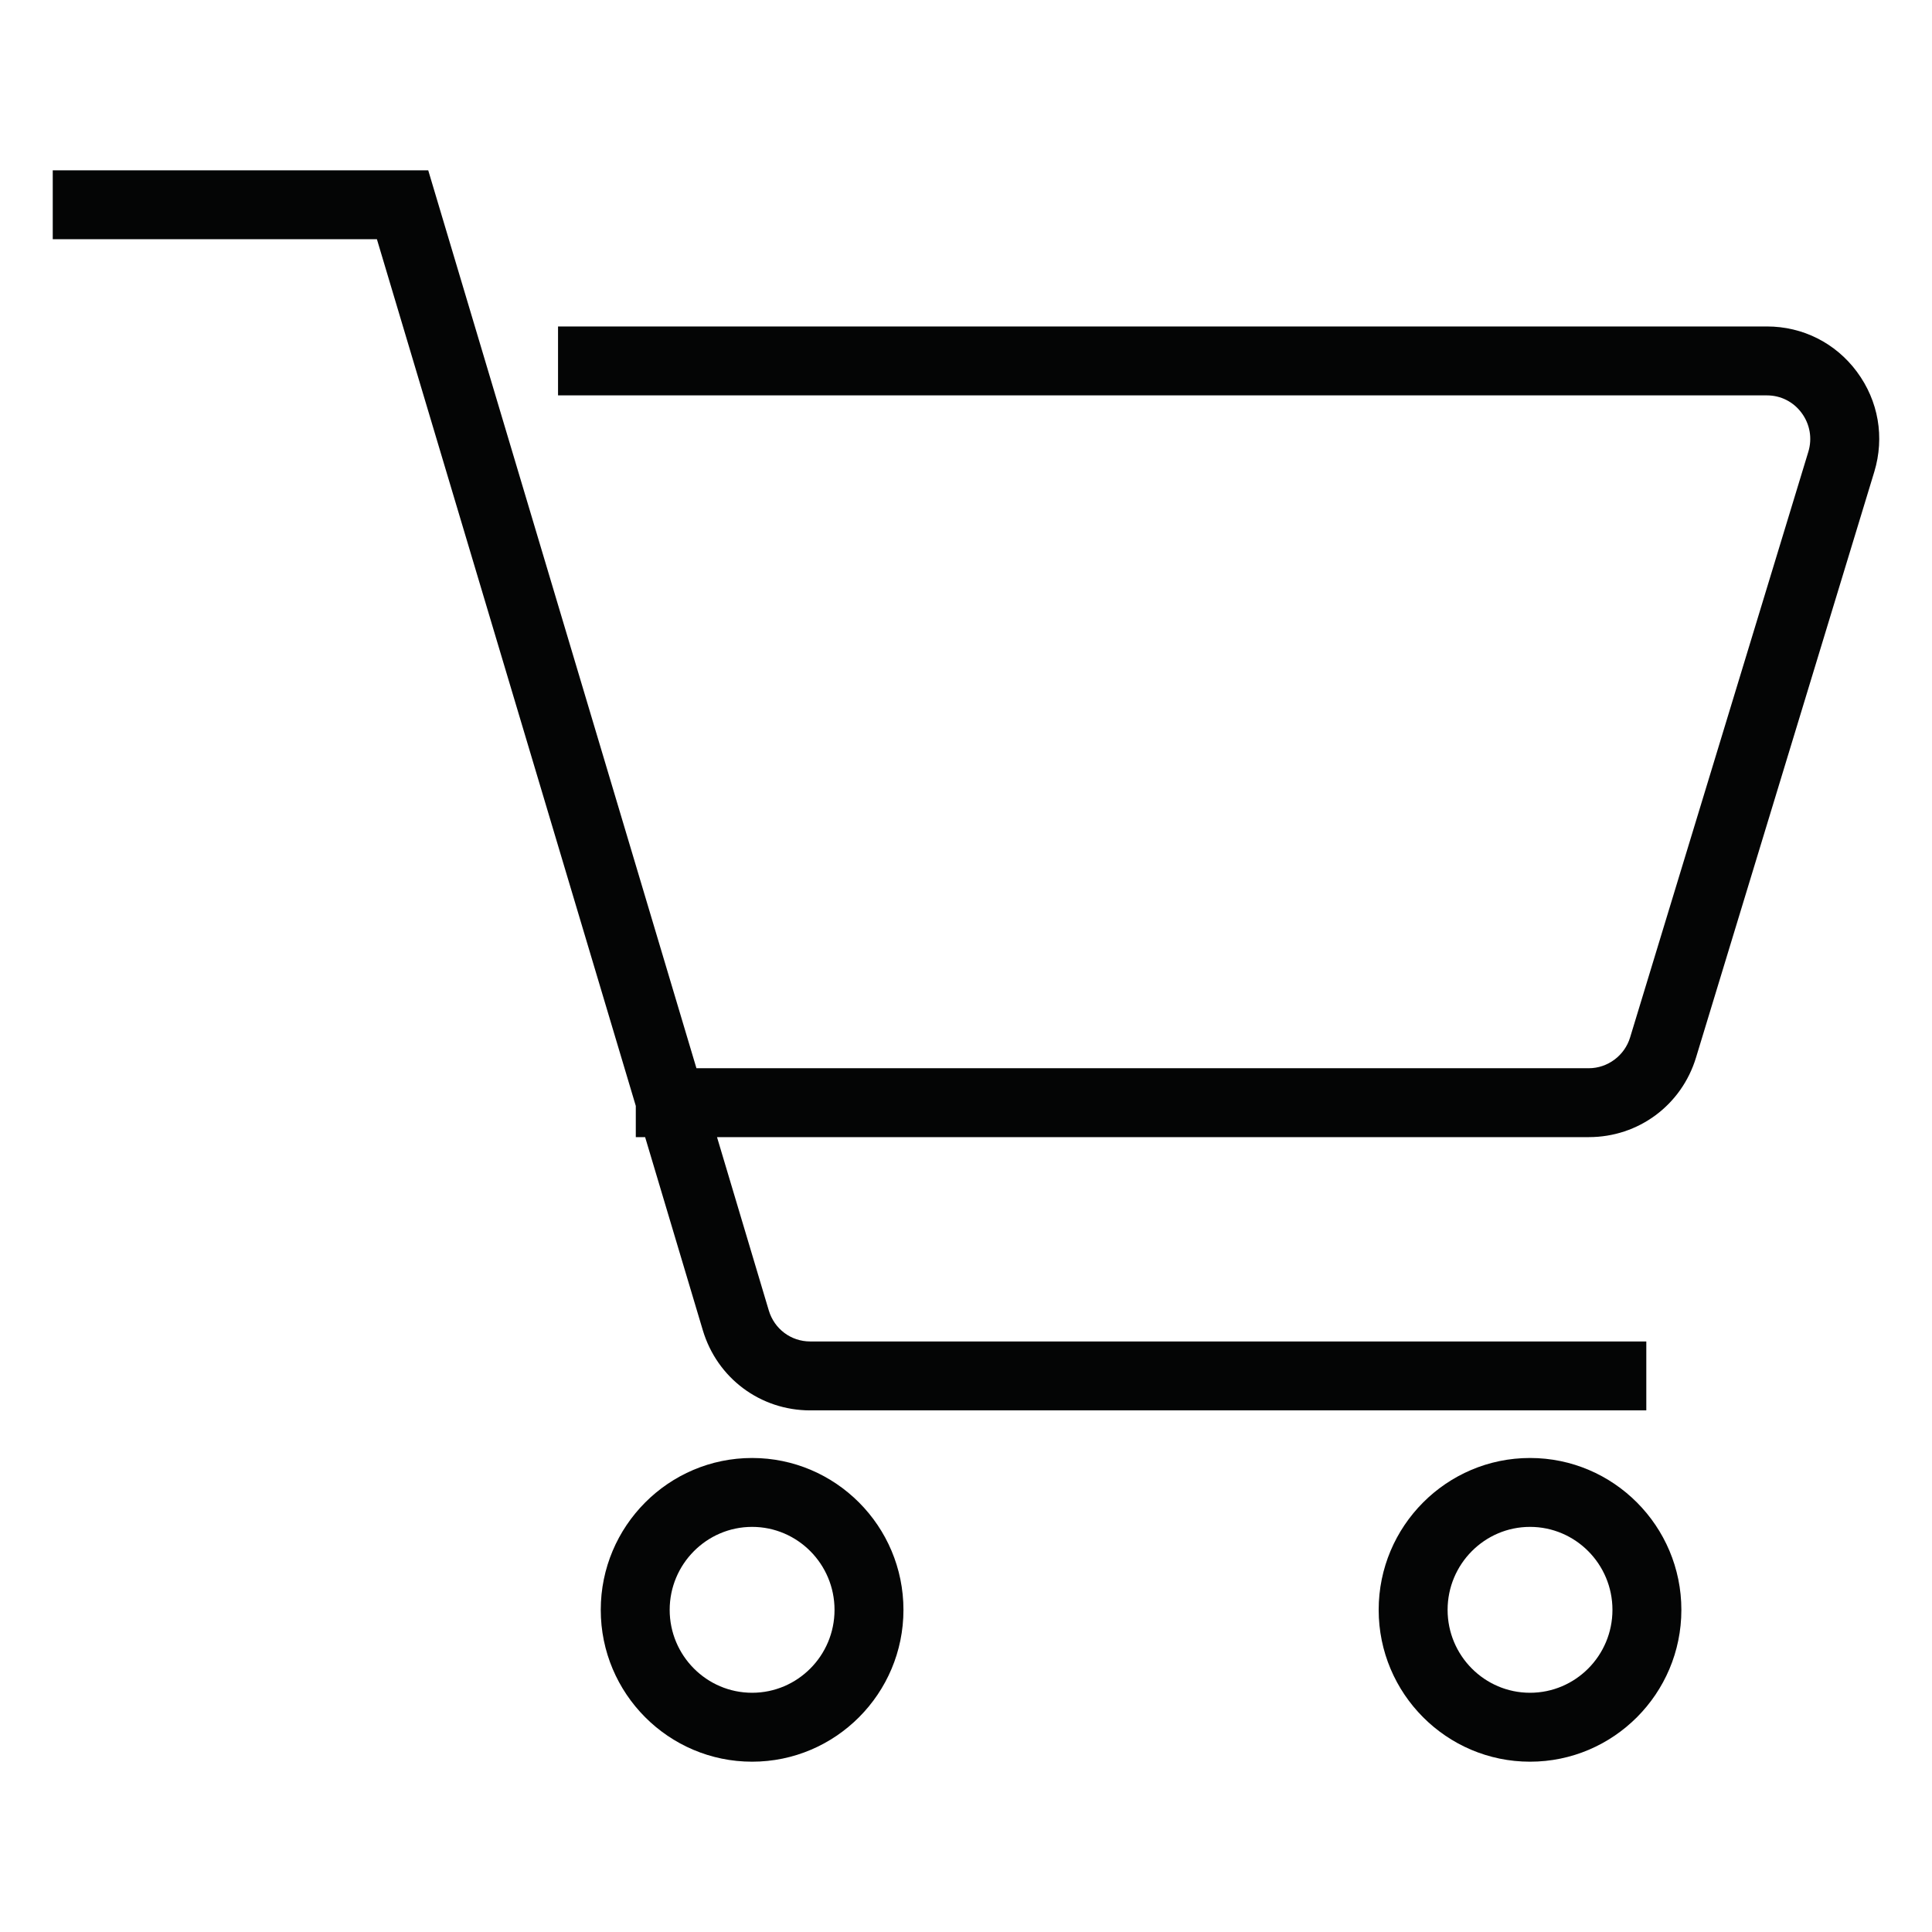 <?xml version="1.0" encoding="UTF-8"?><svg id="a" xmlns="http://www.w3.org/2000/svg" width="800" height="800" viewBox="0 0 800 800"><defs><style>.b{fill:#040505;}</style></defs><path class="b" d="M311.43,603.72c-34.55,0-62.67,28.21-62.67,62.89s28.11,62.87,62.67,62.87,62.67-28.2,62.67-62.87-28.11-62.89-62.67-62.89Zm0,97.22c-18.82,0-34.13-15.4-34.13-34.33s15.31-34.36,34.13-34.36,34.13,15.41,34.13,34.36-15.31,34.33-34.13,34.33Z"/><path class="b" d="M768.93,153.97c-8.85-11.94-22.44-18.79-37.27-18.79H231.07v28.54h500.58c5.71,0,10.94,2.64,14.35,7.25,3.46,4.67,4.48,10.54,2.79,16.11l-73.8,242.5c-2.27,7.51-9.3,12.75-17.1,12.75H288.38L177.32,70.52H21.84v28.54H156.07l107.2,358.88v12.92h3.86l23.88,79.93c5.93,19.87,23.81,33.22,44.49,33.22h346.2v-28.54H335.49c-7.96,0-14.85-5.16-17.15-12.84l-21.44-71.77h360.99c20.59,0,38.44-13.27,44.41-33l73.8-242.48c4.34-14.31,1.73-29.4-7.17-41.4Z"/><path class="b" d="M633.55,603.72c-34.55,0-62.67,28.21-62.67,62.89s28.11,62.87,62.67,62.87,62.67-28.2,62.67-62.87-28.11-62.89-62.67-62.89Zm0,97.22c-18.82,0-34.13-15.4-34.13-34.33s15.31-34.36,34.13-34.36,34.13,15.41,34.13,34.36-15.31,34.33-34.13,34.33Z"/></svg>